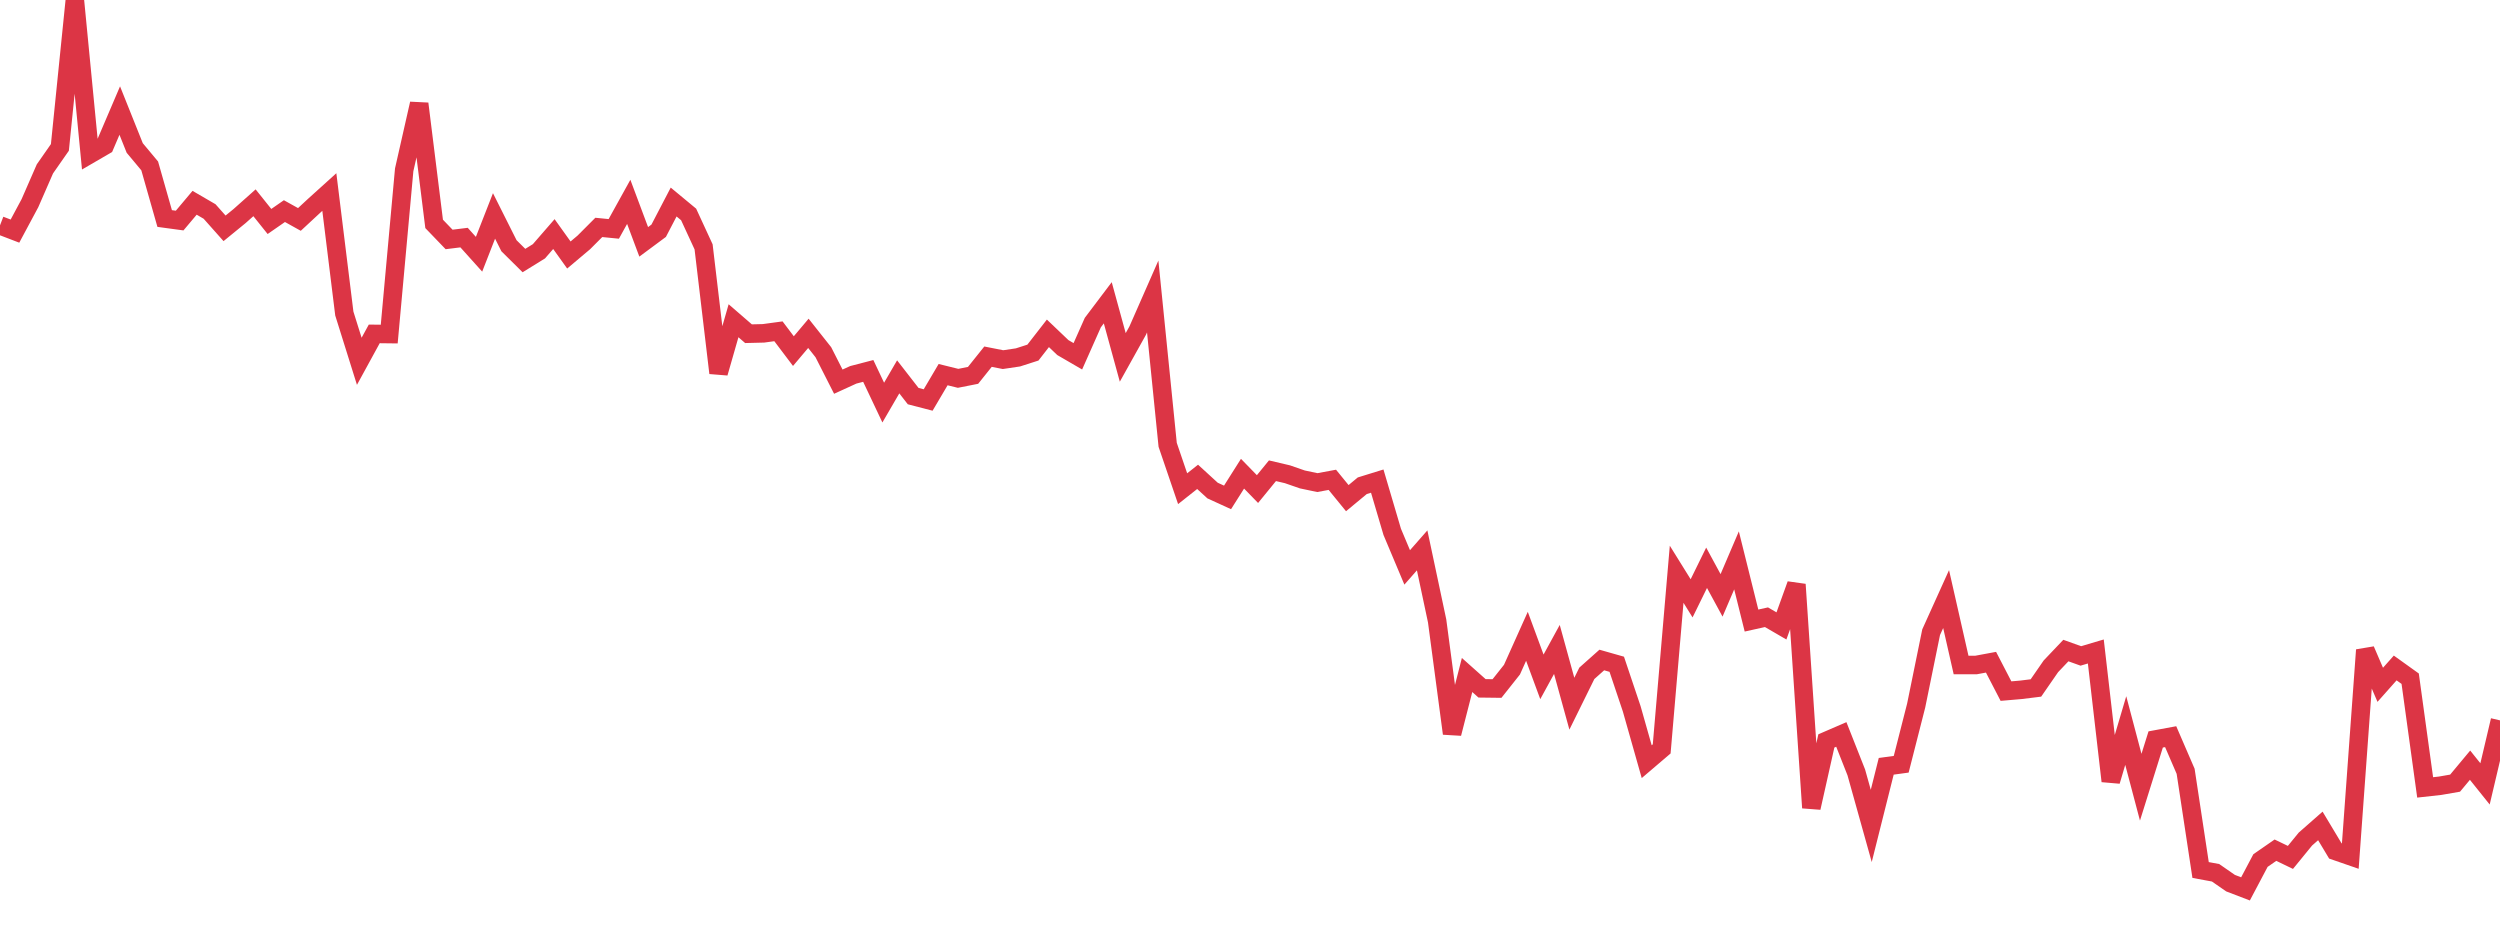<?xml version="1.0" standalone="no"?>
<!DOCTYPE svg PUBLIC "-//W3C//DTD SVG 1.1//EN" "http://www.w3.org/Graphics/SVG/1.1/DTD/svg11.dtd">
<svg width="135" height="50" viewBox="0 0 135 50" preserveAspectRatio="none" class="sparkline" xmlns="http://www.w3.org/2000/svg"
xmlns:xlink="http://www.w3.org/1999/xlink"><path  class="sparkline--line" d="M 0 12.17 L 0 12.17 L 0.808 12.48 L 1.617 10.97 L 2.425 9.12 L 3.234 7.96 L 4.042 0 L 4.85 8.33 L 5.659 7.86 L 6.467 5.97 L 7.275 7.99 L 8.084 8.96 L 8.892 11.8 L 9.701 11.91 L 10.509 10.95 L 11.317 11.42 L 12.126 12.33 L 12.934 11.67 L 13.743 10.95 L 14.551 11.96 L 15.359 11.4 L 16.168 11.85 L 16.976 11.1 L 17.784 10.37 L 18.593 16.93 L 19.401 19.51 L 20.21 18.03 L 21.018 18.04 L 21.826 9.17 L 22.635 5.6 L 23.443 12.09 L 24.251 12.93 L 25.06 12.83 L 25.868 13.73 L 26.677 11.66 L 27.485 13.27 L 28.293 14.07 L 29.102 13.57 L 29.91 12.64 L 30.719 13.77 L 31.527 13.09 L 32.335 12.28 L 33.144 12.36 L 33.952 10.9 L 34.76 13.06 L 35.569 12.46 L 36.377 10.91 L 37.186 11.58 L 37.994 13.33 L 38.802 20.14 L 39.611 17.32 L 40.419 18.02 L 41.228 18 L 42.036 17.89 L 42.844 18.96 L 43.653 18 L 44.461 19.02 L 45.269 20.61 L 46.078 20.24 L 46.886 20.03 L 47.695 21.74 L 48.503 20.35 L 49.311 21.39 L 50.12 21.6 L 50.928 20.23 L 51.737 20.43 L 52.545 20.27 L 53.353 19.26 L 54.162 19.42 L 54.97 19.3 L 55.778 19.04 L 56.587 18 L 57.395 18.77 L 58.204 19.24 L 59.012 17.42 L 59.82 16.35 L 60.629 19.3 L 61.437 17.85 L 62.246 16.01 L 63.054 24.02 L 63.862 26.39 L 64.671 25.75 L 65.479 26.49 L 66.287 26.86 L 67.096 25.58 L 67.904 26.41 L 68.713 25.42 L 69.521 25.61 L 70.329 25.89 L 71.138 26.06 L 71.946 25.91 L 72.754 26.9 L 73.563 26.23 L 74.371 25.98 L 75.18 28.72 L 75.988 30.64 L 76.796 29.72 L 77.605 33.53 L 78.413 39.61 L 79.222 36.45 L 80.03 37.17 L 80.838 37.18 L 81.647 36.16 L 82.455 34.36 L 83.263 36.55 L 84.072 35.07 L 84.88 38 L 85.689 36.36 L 86.497 35.64 L 87.305 35.87 L 88.114 38.28 L 88.922 41.13 L 89.731 40.44 L 90.539 31.01 L 91.347 32.31 L 92.156 30.66 L 92.964 32.15 L 93.772 30.26 L 94.581 33.51 L 95.389 33.33 L 96.198 33.8 L 97.006 31.56 L 97.814 43.62 L 98.623 40.01 L 99.431 39.66 L 100.24 41.71 L 101.048 44.6 L 101.856 41.38 L 102.665 41.27 L 103.473 38.1 L 104.281 34.14 L 105.09 32.35 L 105.898 35.91 L 106.707 35.91 L 107.515 35.76 L 108.323 37.32 L 109.132 37.25 L 109.94 37.15 L 110.749 35.98 L 111.557 35.13 L 112.365 35.42 L 113.174 35.18 L 113.982 42.18 L 114.79 39.45 L 115.599 42.51 L 116.407 39.93 L 117.216 39.78 L 118.024 41.65 L 118.832 46.98 L 119.641 47.13 L 120.449 47.69 L 121.257 48 L 122.066 46.47 L 122.874 45.91 L 123.683 46.3 L 124.491 45.31 L 125.299 44.6 L 126.108 45.95 L 126.916 46.23 L 127.725 35.1 L 128.533 36.98 L 129.341 36.07 L 130.15 36.65 L 130.958 42.52 L 131.766 42.43 L 132.575 42.29 L 133.383 41.32 L 134.192 42.33 L 135 38.9" fill="none" stroke-width="1" stroke="#dc3545"></path></svg>